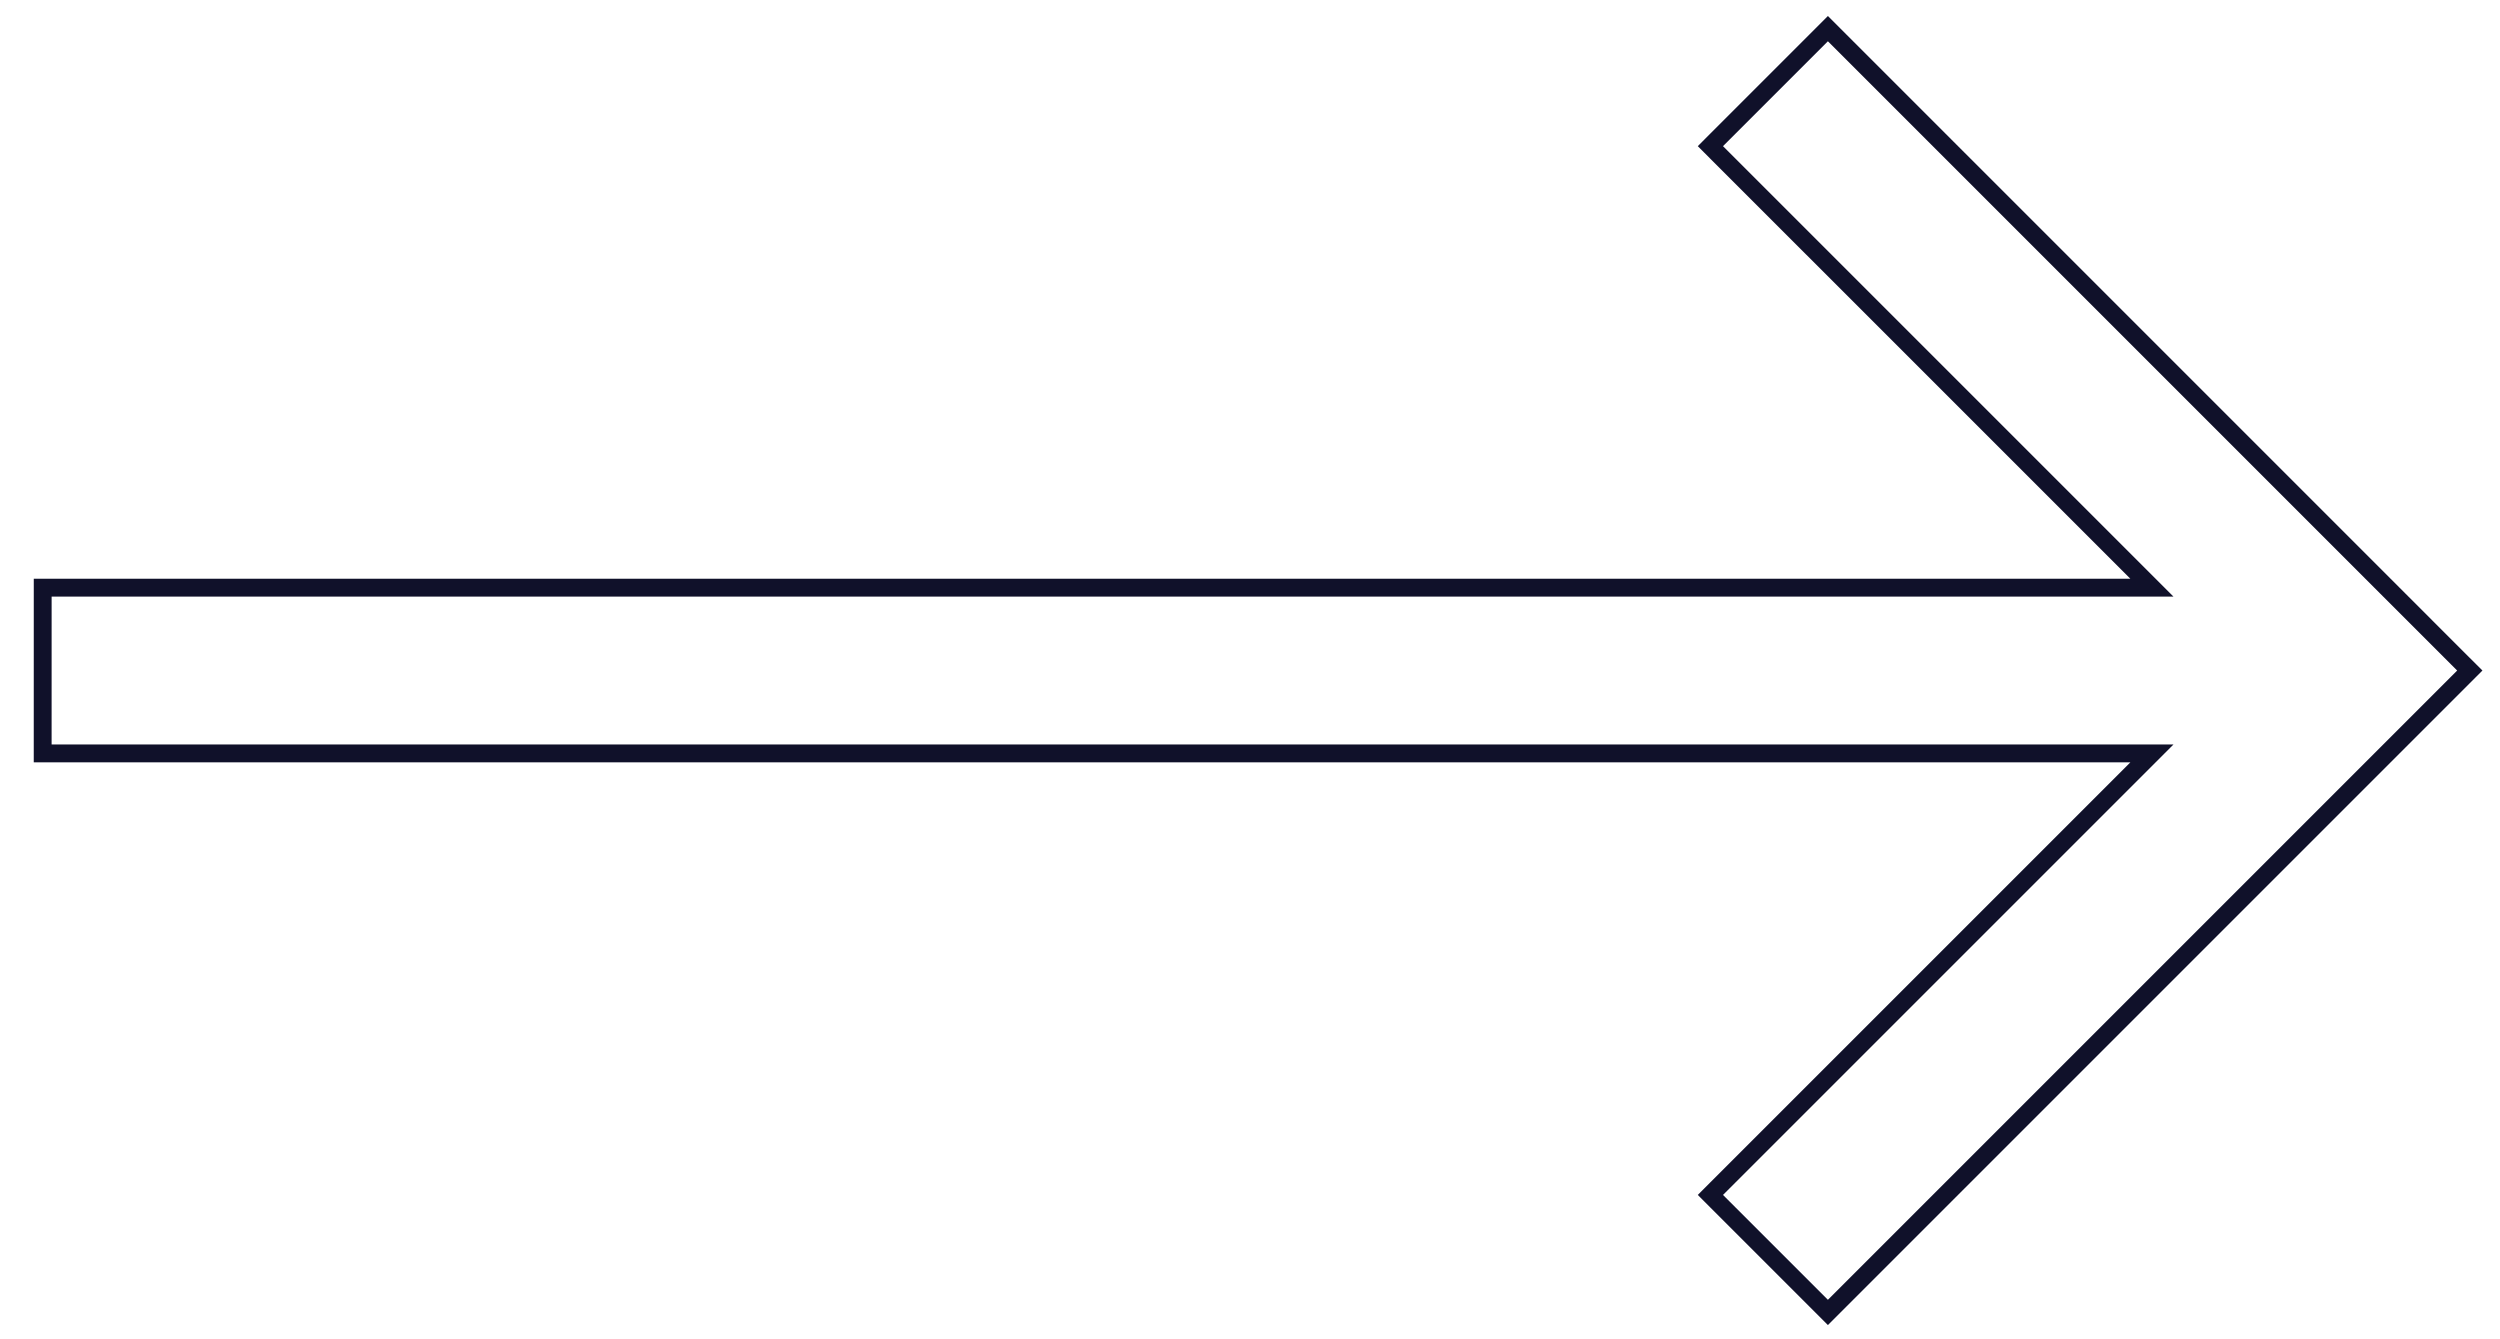 <?xml version="1.0" encoding="UTF-8"?> <svg xmlns="http://www.w3.org/2000/svg" width="112" height="60" viewBox="0 0 112 60" fill="none"> <g filter="url(#filter0_d_491_2140)"> <path d="M80.89 1.349L76.191 6.048L96.371 26.228L1.312 26.228L1.312 32.853H96.371L76.191 53.033L80.89 57.732L109.081 29.54L80.89 1.349Z" fill="white"></path> <path d="M81.173 1.066L80.89 0.783L80.607 1.066L75.908 5.765L75.626 6.048L75.908 6.331L95.406 25.828L1.312 25.828H0.913L0.913 26.228L0.912 32.853L0.912 33.253H1.312H95.406L75.908 52.75L75.626 53.033L75.908 53.316L80.607 58.014L80.89 58.297L81.173 58.014L109.364 29.823L109.647 29.54L109.364 29.258L81.173 1.066Z" stroke="#10112A" stroke-width="0.8"></path> </g> <defs> <filter id="filter0_d_491_2140" x="0.512" y="0.218" width="110.701" height="59.145" filterUnits="userSpaceOnUse" color-interpolation-filters="sRGB"> <feFlood flood-opacity="0" result="BackgroundImageFix"></feFlood> <feColorMatrix in="SourceAlpha" type="matrix" values="0 0 0 0 0 0 0 0 0 0 0 0 0 0 0 0 0 0 127 0" result="hardAlpha"></feColorMatrix> <feOffset dx="1" dy="0.5"></feOffset> <feComposite in2="hardAlpha" operator="out"></feComposite> <feColorMatrix type="matrix" values="0 0 0 0 1 0 0 0 0 1 0 0 0 0 1 0 0 0 1 0"></feColorMatrix> <feBlend mode="normal" in2="BackgroundImageFix" result="effect1_dropShadow_491_2140"></feBlend> <feBlend mode="normal" in="SourceGraphic" in2="effect1_dropShadow_491_2140" result="shape"></feBlend> </filter> </defs> </svg> 